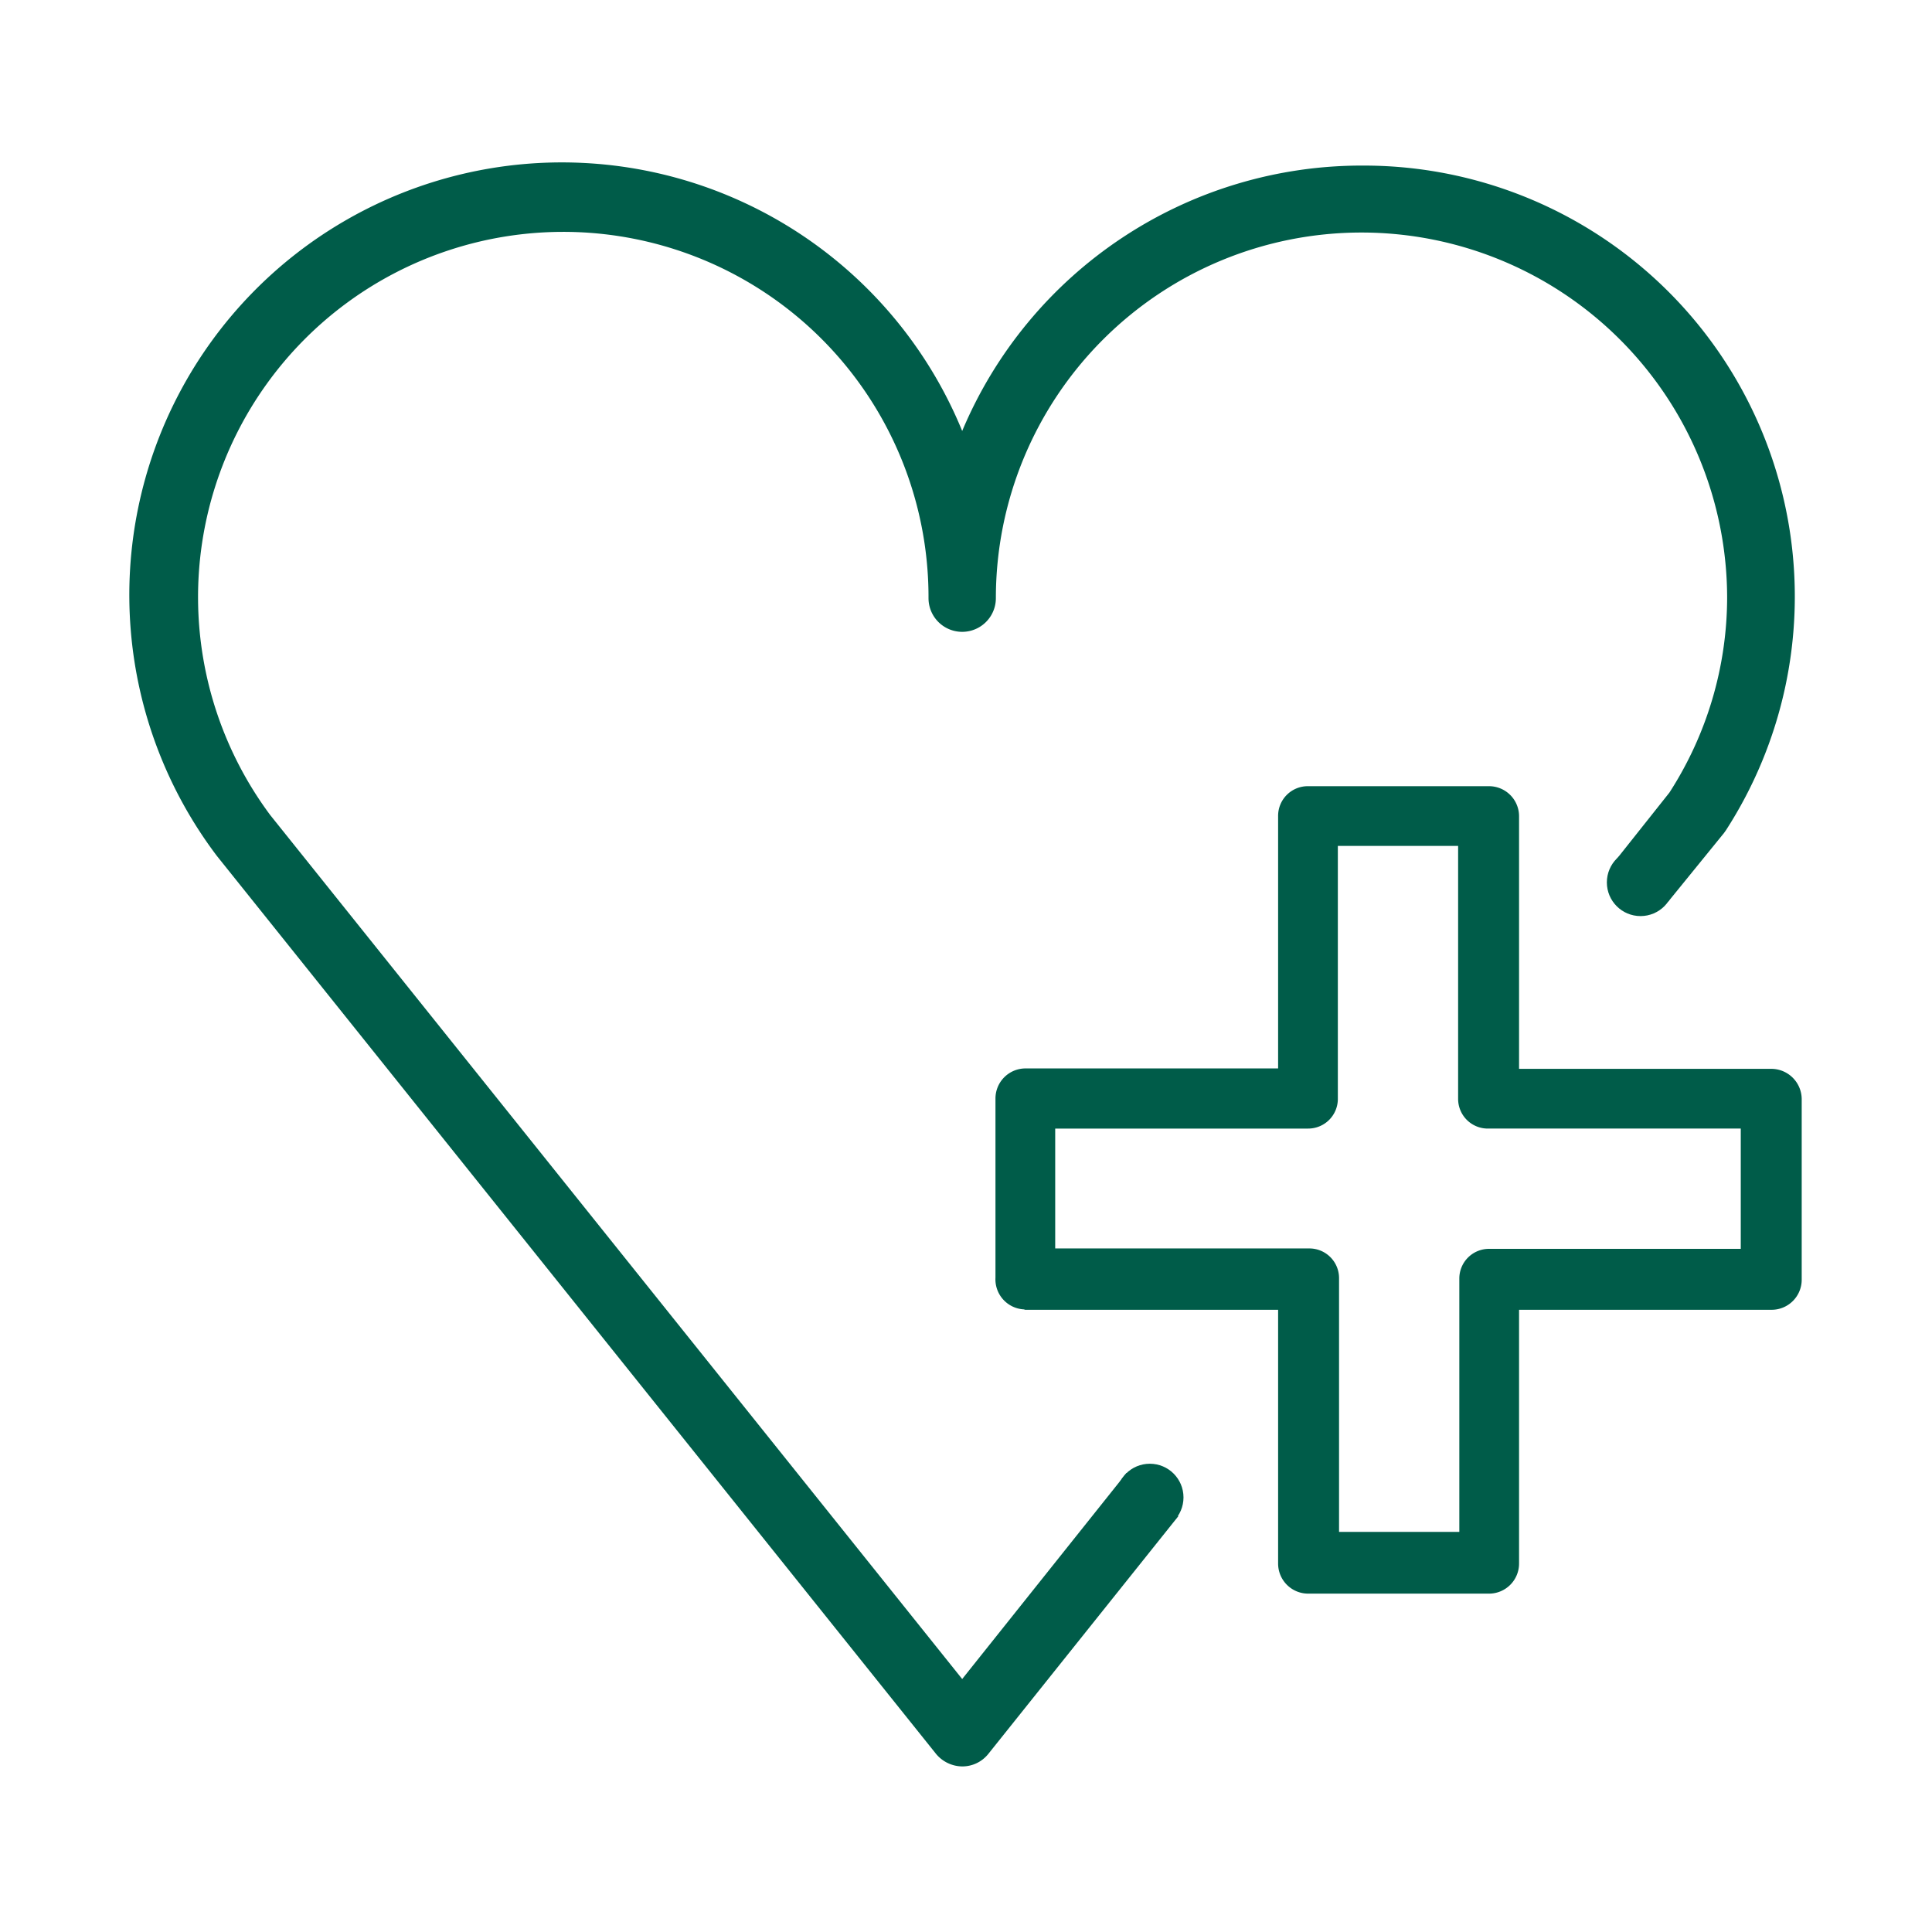 <?xml version="1.0" encoding="UTF-8"?> <svg xmlns="http://www.w3.org/2000/svg" xmlns:xlink="http://www.w3.org/1999/xlink" id="heart" data-name="heart" viewBox="0 0 48.19 48.19"> <defs> <style>.cls-1,.cls-4{fill:none;}.cls-2{clip-path:url(#clip-path);}.cls-3{opacity:0.15;}.cls-4{stroke:#005c49;stroke-miterlimit:10;stroke-width:2px;}.cls-5{fill:#005c49;}</style> <clipPath id="clip-path"> <rect class="cls-1" x="-2291.72" y="-421.5" width="1721.86" height="2514.01"></rect> </clipPath> </defs> <title>1Монтажная область 33 копия</title> <g class="cls-2"> <g class="cls-3"> <circle id="Oval" class="cls-4" cx="-571.1" cy="835.51" r="1209.12"></circle> </g> </g> <path class="cls-5" d="M28.1,36.74,24,41.88,6.74,20.33a9.11,9.11,0,1,1,16.42-5.41.84.84,0,0,0,1.68,0,9.12,9.12,0,1,1,18.24,0,9,9,0,0,1-1.44,4.85l-1.31,1.65,1.28,1.07L43,20.78l.05-.07A10.75,10.75,0,0,0,34,4.13a10.81,10.81,0,0,0-10,6.62A10.79,10.79,0,1,0,5.41,21.35l17.94,22.4a.86.86,0,0,0,.65.31h0a.83.83,0,0,0,.65-.31l4.74-5.93Z"></path> <path class="cls-5" d="M25.57,32.67h6.31V39a.75.75,0,0,0,.75.75h4.51a.75.75,0,0,0,.75-.75V32.67h6.3a.75.75,0,0,0,.75-.75V27.41a.76.76,0,0,0-.75-.75h-6.3V20.35a.75.75,0,0,0-.75-.74H32.63a.74.74,0,0,0-.75.73h0v6.31H25.57a.75.75,0,0,0-.74.75v4.47a.75.75,0,0,0,.71.79Zm.75-4.52h6.31a.74.74,0,0,0,.74-.74V21.1h3v6.31a.74.74,0,0,0,.74.74h6.31v3H37.14a.74.74,0,0,0-.74.74v6.32h-3V31.88a.74.74,0,0,0-.74-.74H26.32Z"></path> <circle class="cls-5" cx="40.92" cy="22.01" r="0.84"></circle> <circle class="cls-5" cx="28.68" cy="37.35" r="0.84"></circle> </svg> 